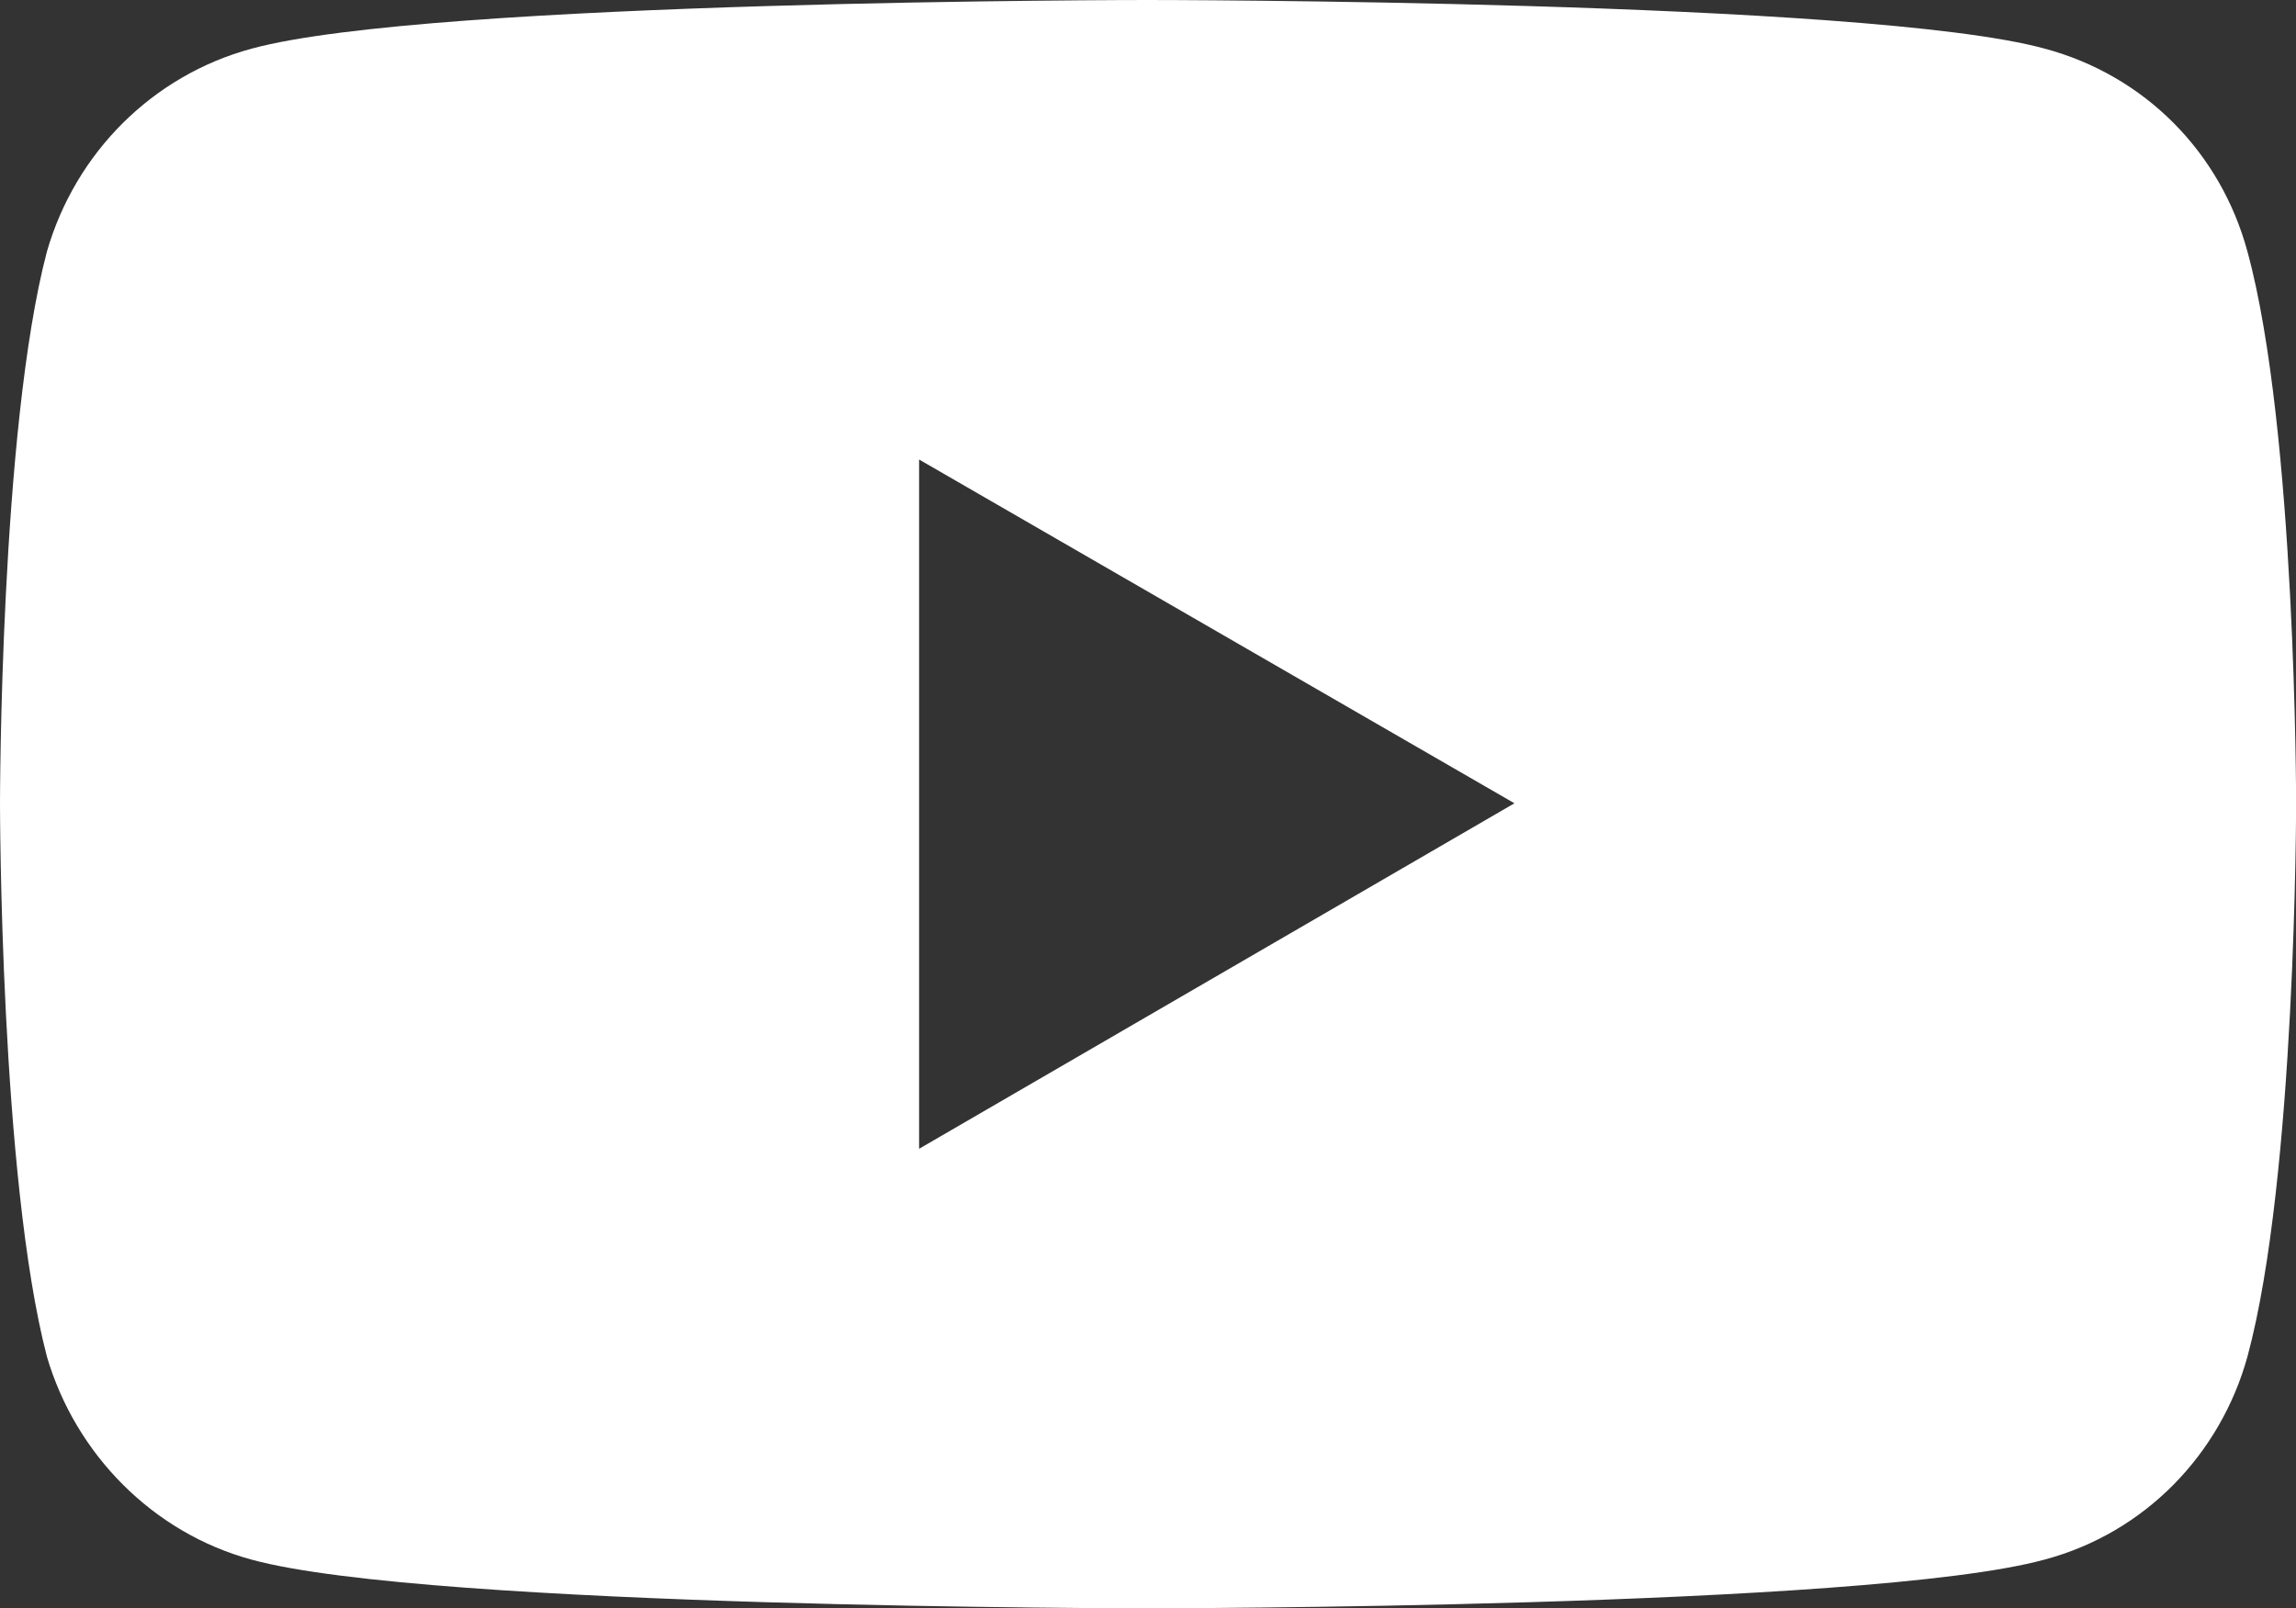 <?xml version="1.0" encoding="UTF-8"?><svg id="_レイヤー_2" xmlns="http://www.w3.org/2000/svg" viewBox="0 0 197.15 138.11"><rect x="0" y="0" width="197.15" height="138.11" fill="#333333" stroke="none"/><defs><style>.cls-1{fill:#fff;}</style></defs><g id="_レイヤー_1-2"><path class="cls-1" d="M192.98,21.6c-2.3-8.5-8.79-15.12-17.43-17.43C160.29,0,98.5,0,98.5,0c0,0-61.64,0-76.9,4.18C13.1,6.48,6.48,13.11,4.03,21.6,0,36.87,0,68.98,0,68.98c0,0,0,32.11,4.03,47.52,2.45,8.35,9.07,15.12,17.57,17.43,15.27,4.18,76.9,4.18,76.9,4.18,0,0,61.78,0,77.05-4.18,8.64-2.3,15.12-9.07,17.43-17.43,4.18-15.41,4.18-47.52,4.18-47.52,0,0,0-32.11-4.18-47.38ZM78.92,98.65V39.46l51.12,29.52-51.12,29.67Z"/></g></svg>